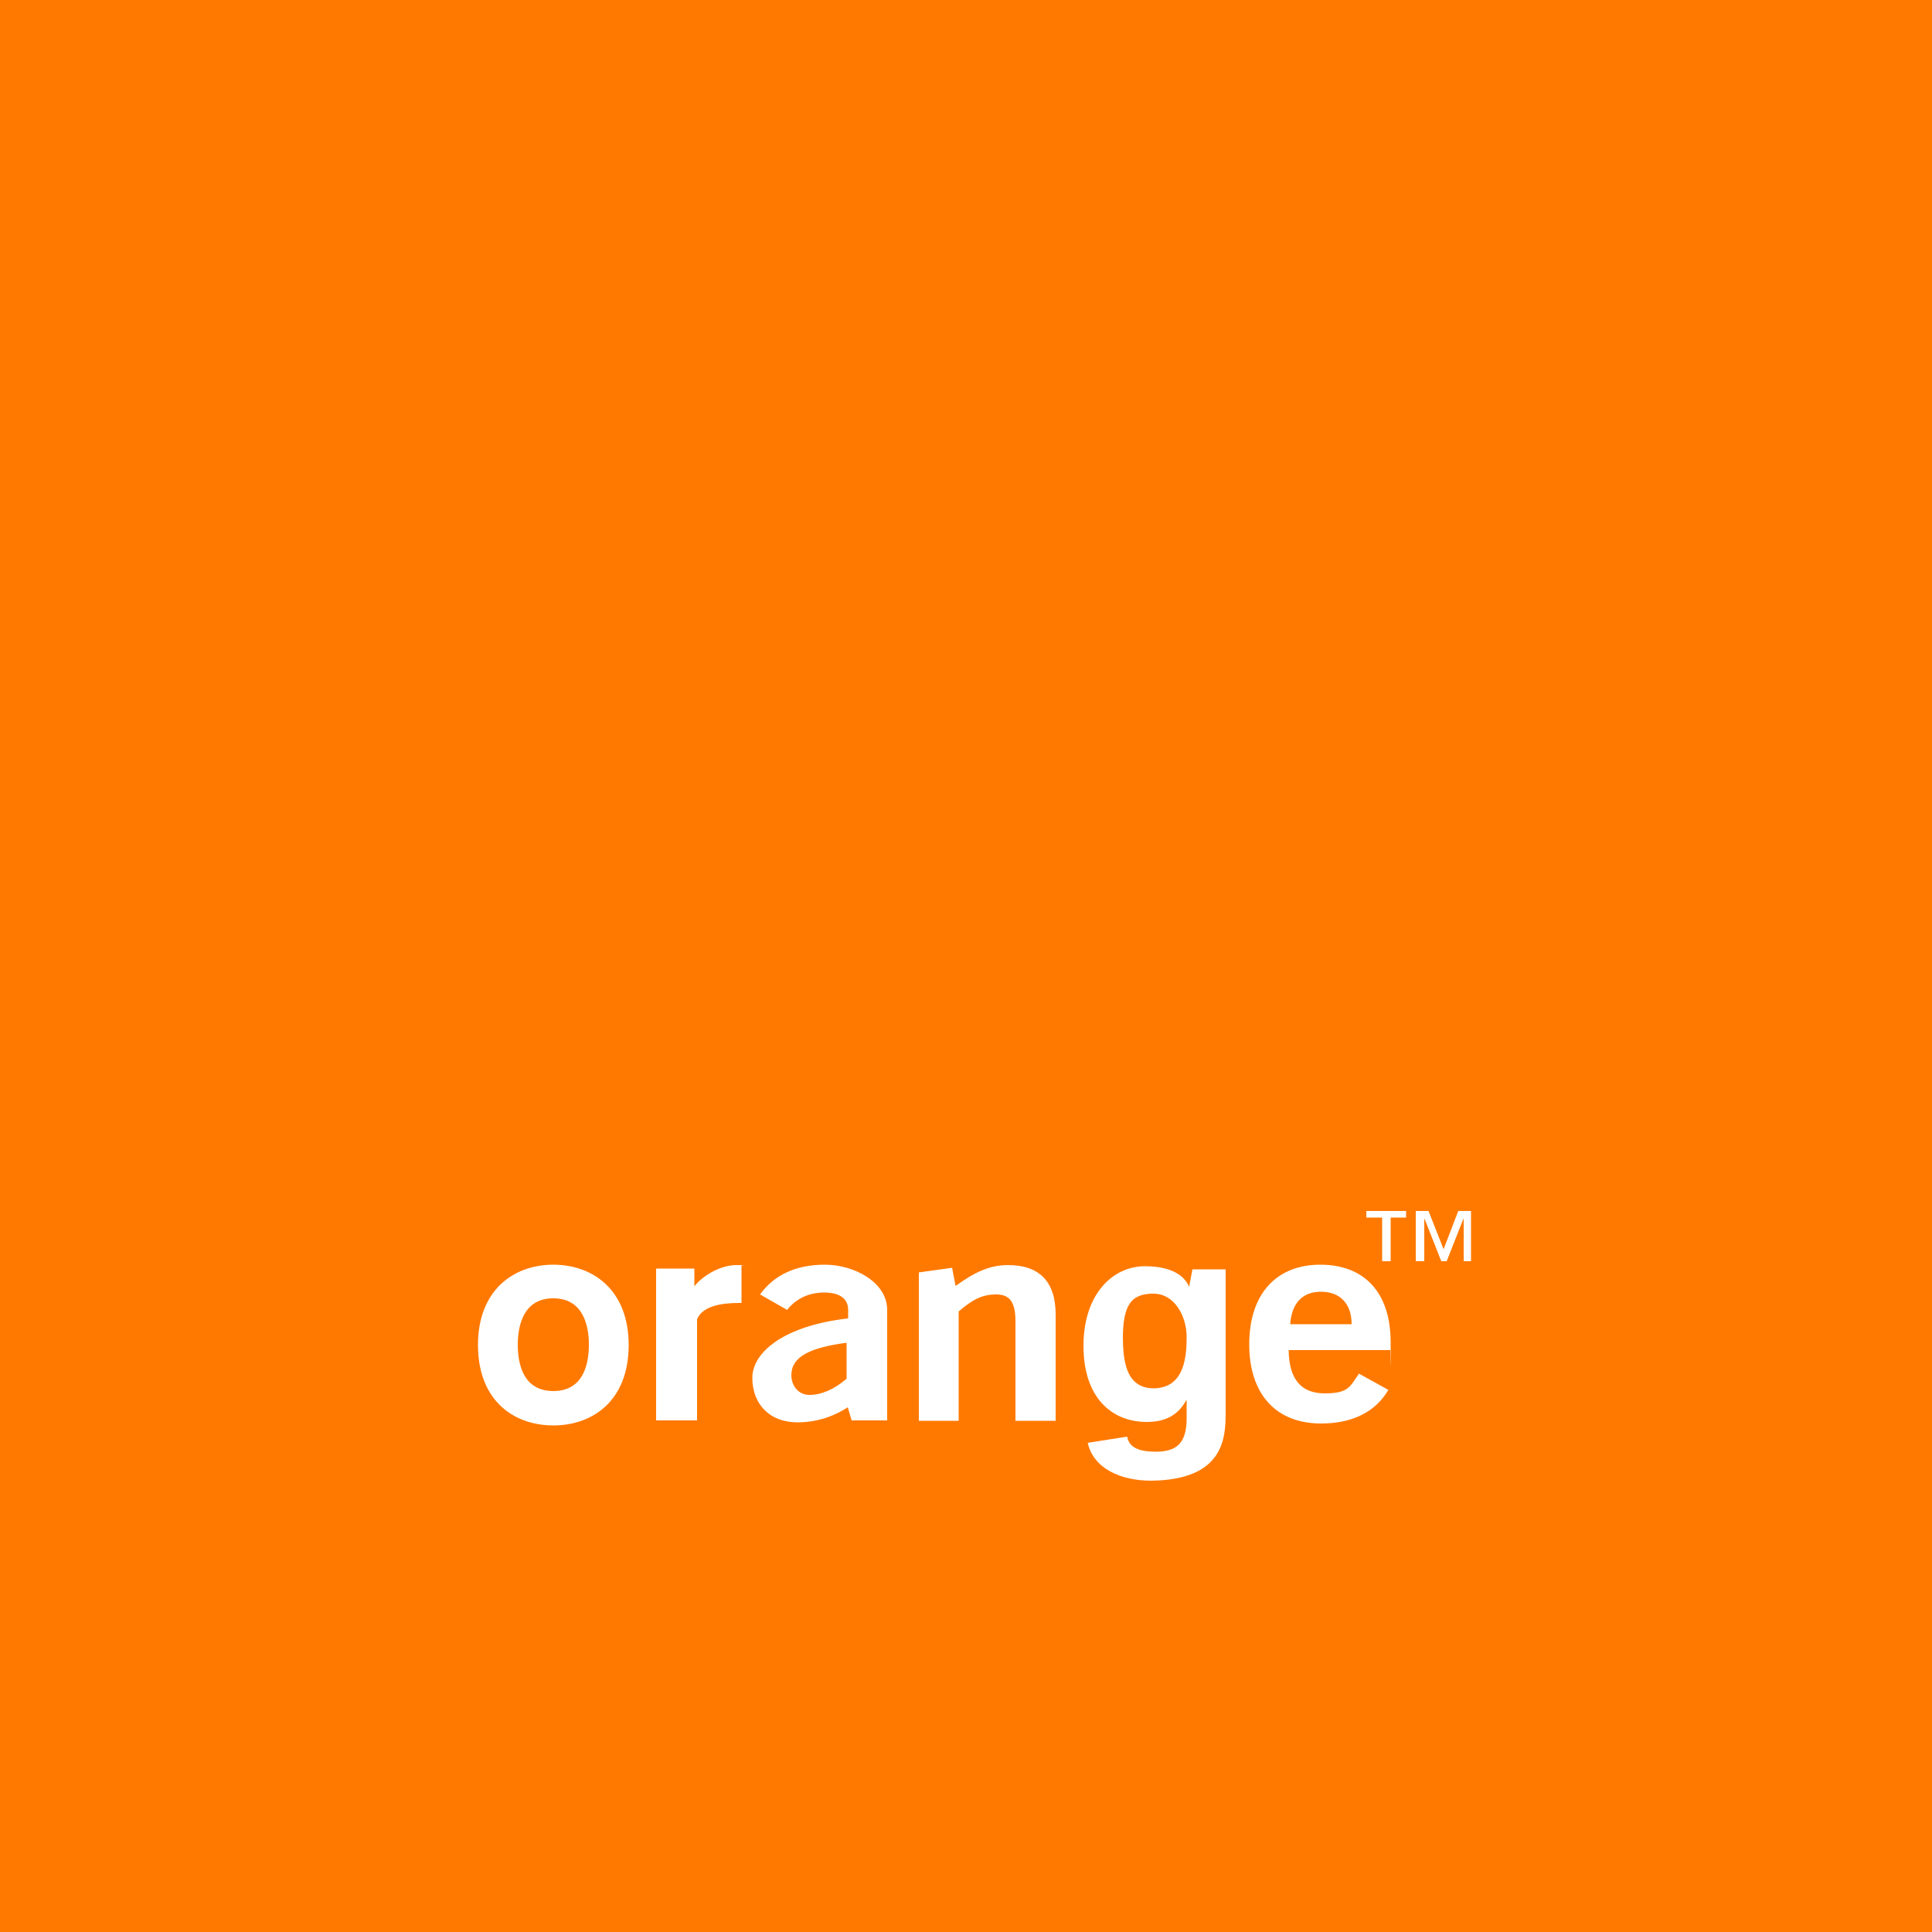 <svg xmlns="http://www.w3.org/2000/svg" viewBox="0 0 500 500" xmlns:v="https://znaki.fm"><path d="M0,0h500v500H0V0Z" fill="#ff7900"/><path d="M219.4 364.2c-4 2.6-8.4 3.9-13 3.9-7.4 0-11.7-4.9-11.7-11.5s8.1-13.5 24.8-15.4V339c0-2.9-2.2-4.5-6.2-4.5s-7.3 1.6-9.6 4.5l-7-4c3.7-5.1 9.3-7.7 16.8-7.7s16.1 4.5 16.1 11.7v28.6h-9.2l-1-3.4h0zm-14.6-8.3c0 2.6 1.7 5.1 4.7 5.1s6.4-1.4 9.6-4.2v-9.3c-9.7 1.3-14.3 3.7-14.3 8.4zm33-26.6l8.6-1.2.9 4.7c4.9-3.5 8.7-5.4 13.6-5.4 8.1 0 12.3 4.3 12.3 12.8v27.5h-10.4V342c0-4.8-1.3-7-5-7s-6.2 1.4-9.7 4.4v28.3h-10.3v-38.4h0zm104.1 39.1c-11.6 0-18.6-7.5-18.6-20.5s7-20.6 18.4-20.6 18.2 7.2 18.2 20.1-.1 1.4-.1 2h-26.3c.1 7.5 3.2 11.2 9.3 11.2s6.5-1.6 8.9-5.1l7.6 4.2c-3.3 5.7-9.3 8.7-17.4 8.7h0zm7.9-25.7c0-5.3-3-8.4-7.9-8.4s-7.6 3-8 8.4h15.9zm-206.6 26.2c-10.3 0-19.5-6.5-19.5-20.8s9.3-20.8 19.5-20.8 19.5 6.5 19.5 20.8-9.2 20.8-19.5 20.8zm0-32.9c-7.7 0-9.2 7-9.2 12s1.4 12 9.2 12 9.2-7 9.2-12-1.5-12-9.2-12zm26.6-7.7h9.9v4.6c1.9-2.5 6.5-5.5 10.9-5.5s.9 0 1.3.1v9.7h-.5c-4.5 0-9.5.7-11 4.2v26.2h-10.6v-39.3h0zm128.8 31c7.9-.1 8.5-8.1 8.5-13.3s-3-11.2-8.6-11.2-7.9 2.7-7.9 11.6c.1 4.9.4 12.9 8 12.9zm18.6-31.1v37.4c0 6.6-.5 17.4-19.3 17.6-7.8 0-14.9-3.1-16.4-9.8l10.2-1.6c.4 1.9 1.6 3.9 7.4 3.9s8-2.6 8-8.7v-4.6h-.1c-1.6 2.8-4.2 5.6-10.2 5.6-9.2 0-16.4-6.4-16.4-19.7s7.5-20.6 15.9-20.6 10.8 3.6 11.5 5.5h-.1l.9-4.7h8.6v-.3h0zm46.8-13.1h-4.1v11.3h-2.2v-11.3h-4.1v-1.7h10.3v1.7h.1zm17 11.3h-2.2v-10.9h-.1l-4.3 10.9H373l-4.3-10.9h-.1v10.9h-2.2v-13h3.3l3.9 9.9 3.8-9.9h3.3v13h.3z" fill="#fff"/></svg>